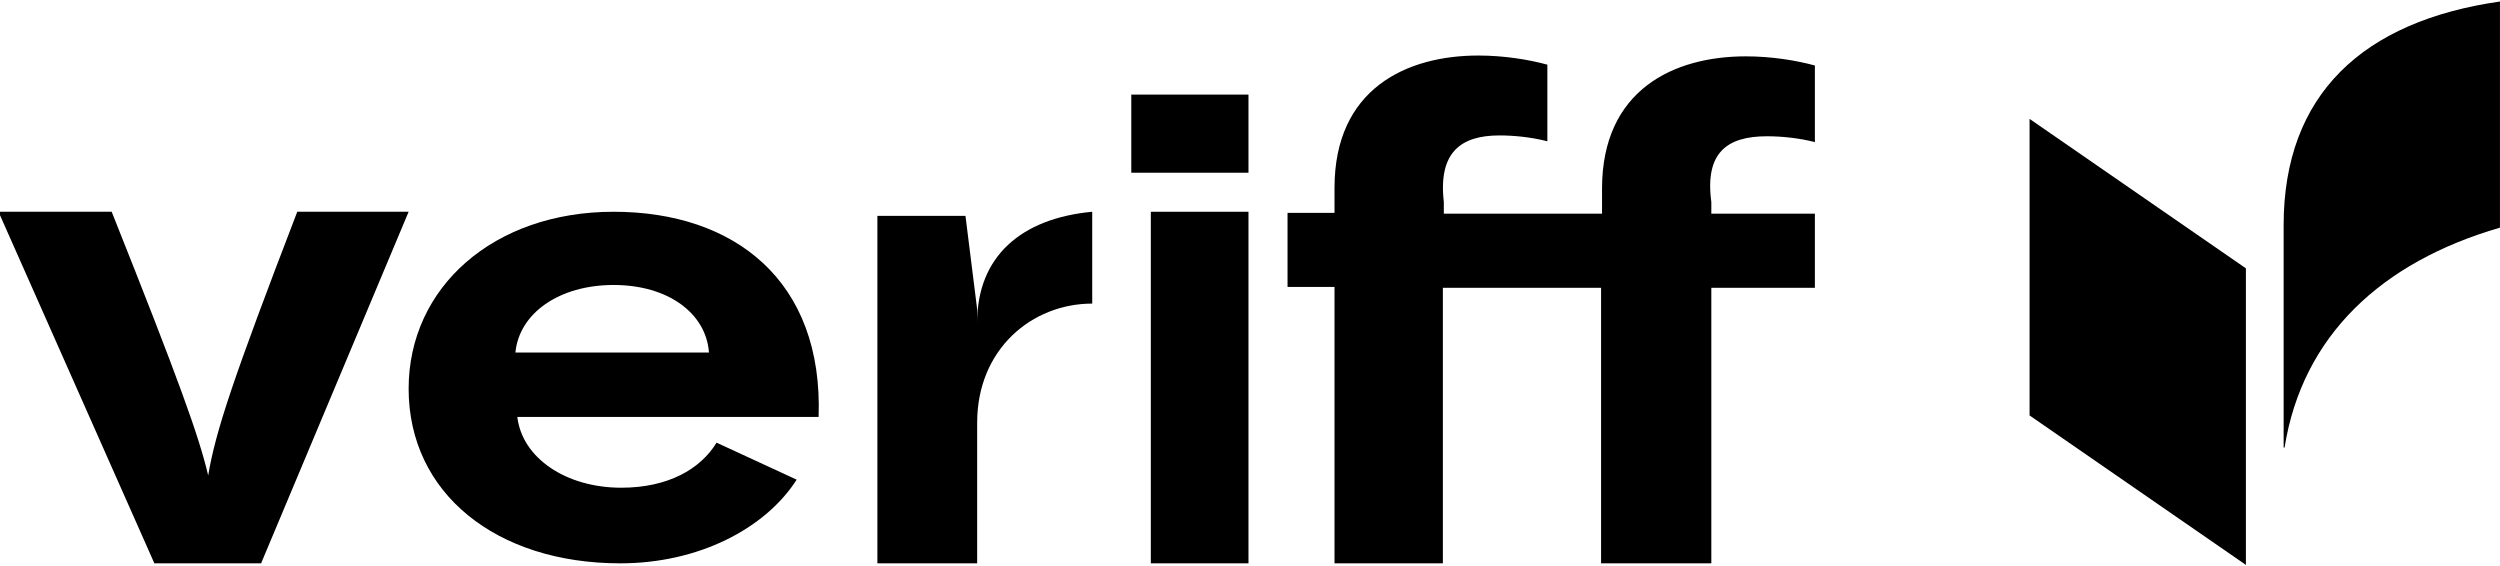 <svg width="128" height="29" viewBox="0 0 128 29" fill="none" xmlns="http://www.w3.org/2000/svg">
<path d="M10.659 24.343C10.184 22.328 9.187 19.543 5.718 10.842H-0.078L7.904 28.843H13.368L20.922 10.842H15.22C11.942 19.371 11.04 22.071 10.659 24.343Z" fill="black"/>
<path d="M31.417 10.842C25.266 10.842 20.922 14.714 20.922 19.904C20.922 25.259 25.413 28.843 31.759 28.843C35.762 28.843 39.179 27.071 40.79 24.559L36.689 22.664C35.859 24.023 34.2 24.971 31.808 24.971C28.976 24.971 26.731 23.447 26.487 21.346H41.913C42.157 14.385 37.617 10.842 31.417 10.842ZM26.389 18.051C26.584 16.032 28.635 14.591 31.417 14.591C34.2 14.591 36.152 16.032 36.299 18.051H26.389Z" fill="black"/>
<path d="M63.922 10.842H58.922V28.843H63.922V10.842Z" fill="black"/>
<path d="M90.467 6.977C91.204 6.977 92.087 7.062 92.922 7.275V3.354C91.989 3.098 90.713 2.885 89.387 2.885C85.706 2.885 82.024 4.59 82.024 9.662V10.941H73.924V10.344C73.629 7.787 74.807 6.934 76.771 6.934C77.507 6.934 78.391 7.02 79.225 7.233V3.311C78.293 3.056 77.016 2.843 75.691 2.843C72.009 2.843 68.327 4.547 68.327 9.62V10.898H65.922V14.692H68.327V28.843H73.875V14.734H81.975V28.843H87.62V14.734H92.922V10.941H87.62V10.344C87.276 7.787 88.455 6.977 90.467 6.977Z" fill="black"/>
<path d="M50.031 16.518V15.84L49.432 11.054H44.922V28.843H50.031V21.642C50.031 17.873 52.838 15.544 55.922 15.544V10.842C52.286 11.181 50.031 13.13 50.031 16.518Z" fill="black"/>
<path d="M63.922 4.843H57.922V8.843H63.922V4.843Z" fill="black"/>
<path d="M116.922 11.535V22.913H116.97C117.885 17.184 121.93 13.418 127.998 11.655V0.077C121.015 1.079 116.922 4.805 116.922 11.535Z" fill="black"/>
<path d="M103.914 21.271L114.99 28.923V13.739L103.914 6.087V21.271Z" fill="black"/>
</svg>
